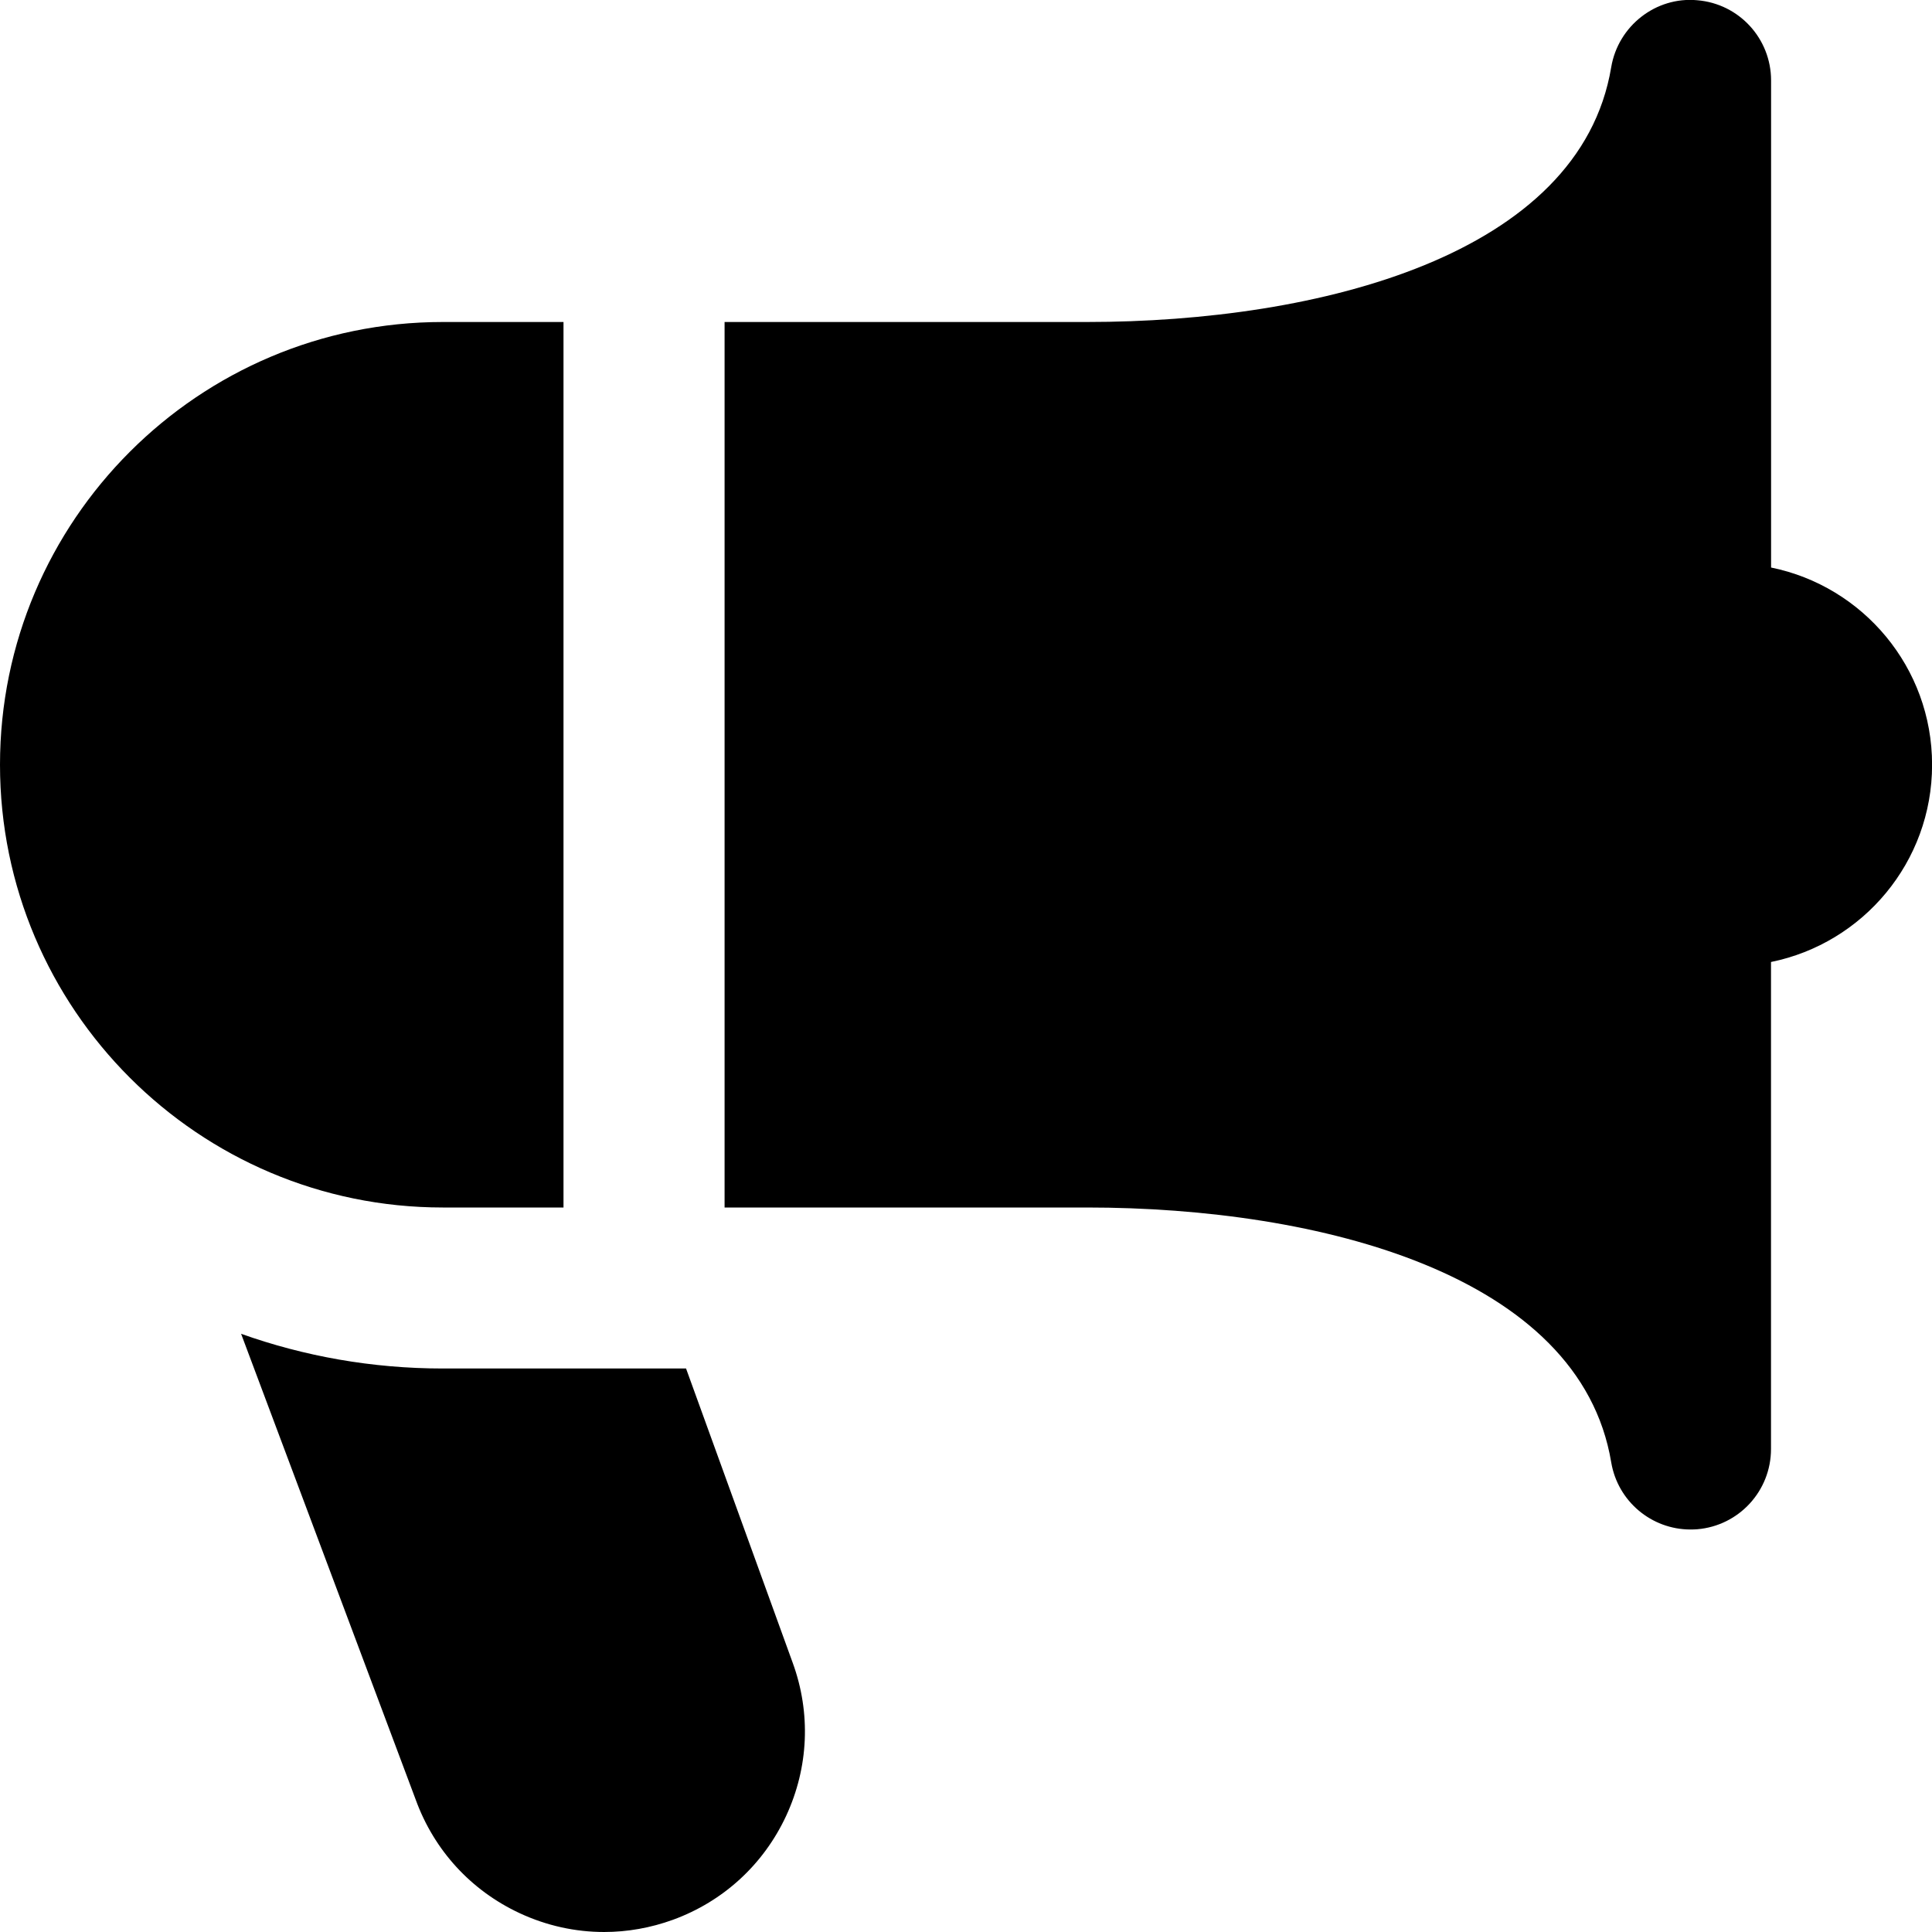 <?xml version="1.0" encoding="UTF-8"?>
<svg xmlns="http://www.w3.org/2000/svg" id="Layer_1" data-name="Layer 1" viewBox="0 0 24 24" width="512" height="512"><path d="m22,11.95v6.05c0,.521-.399.954-.917.997-.028.002-.056.003-.083.003-.484,0-.904-.35-.985-.835-.389-2.333-3.62-3.165-6.514-3.165h-4.5V4h4.5c2.894,0,6.125-.831,6.514-3.165.086-.513.555-.88,1.069-.832.519.043.917.476.917.997v6.05c1.141.232,2,1.24,2,2.45s-.859,2.218-2,2.45Zm-15,3.05V4h-1.5C2.467,4,0,6.467,0,9.5s2.467,5.5,5.5,5.5h1.5Zm1.523,2h-3.023c-.878,0-1.721-.152-2.505-.431l2.171,5.792c.228.625.686,1.124,1.289,1.405.335.156.692.234,1.05.234.288,0,.577-.051.855-.152.625-.228,1.124-.686,1.405-1.289.281-.604.31-1.28.082-1.904l-1.325-3.656Z"/></svg>
